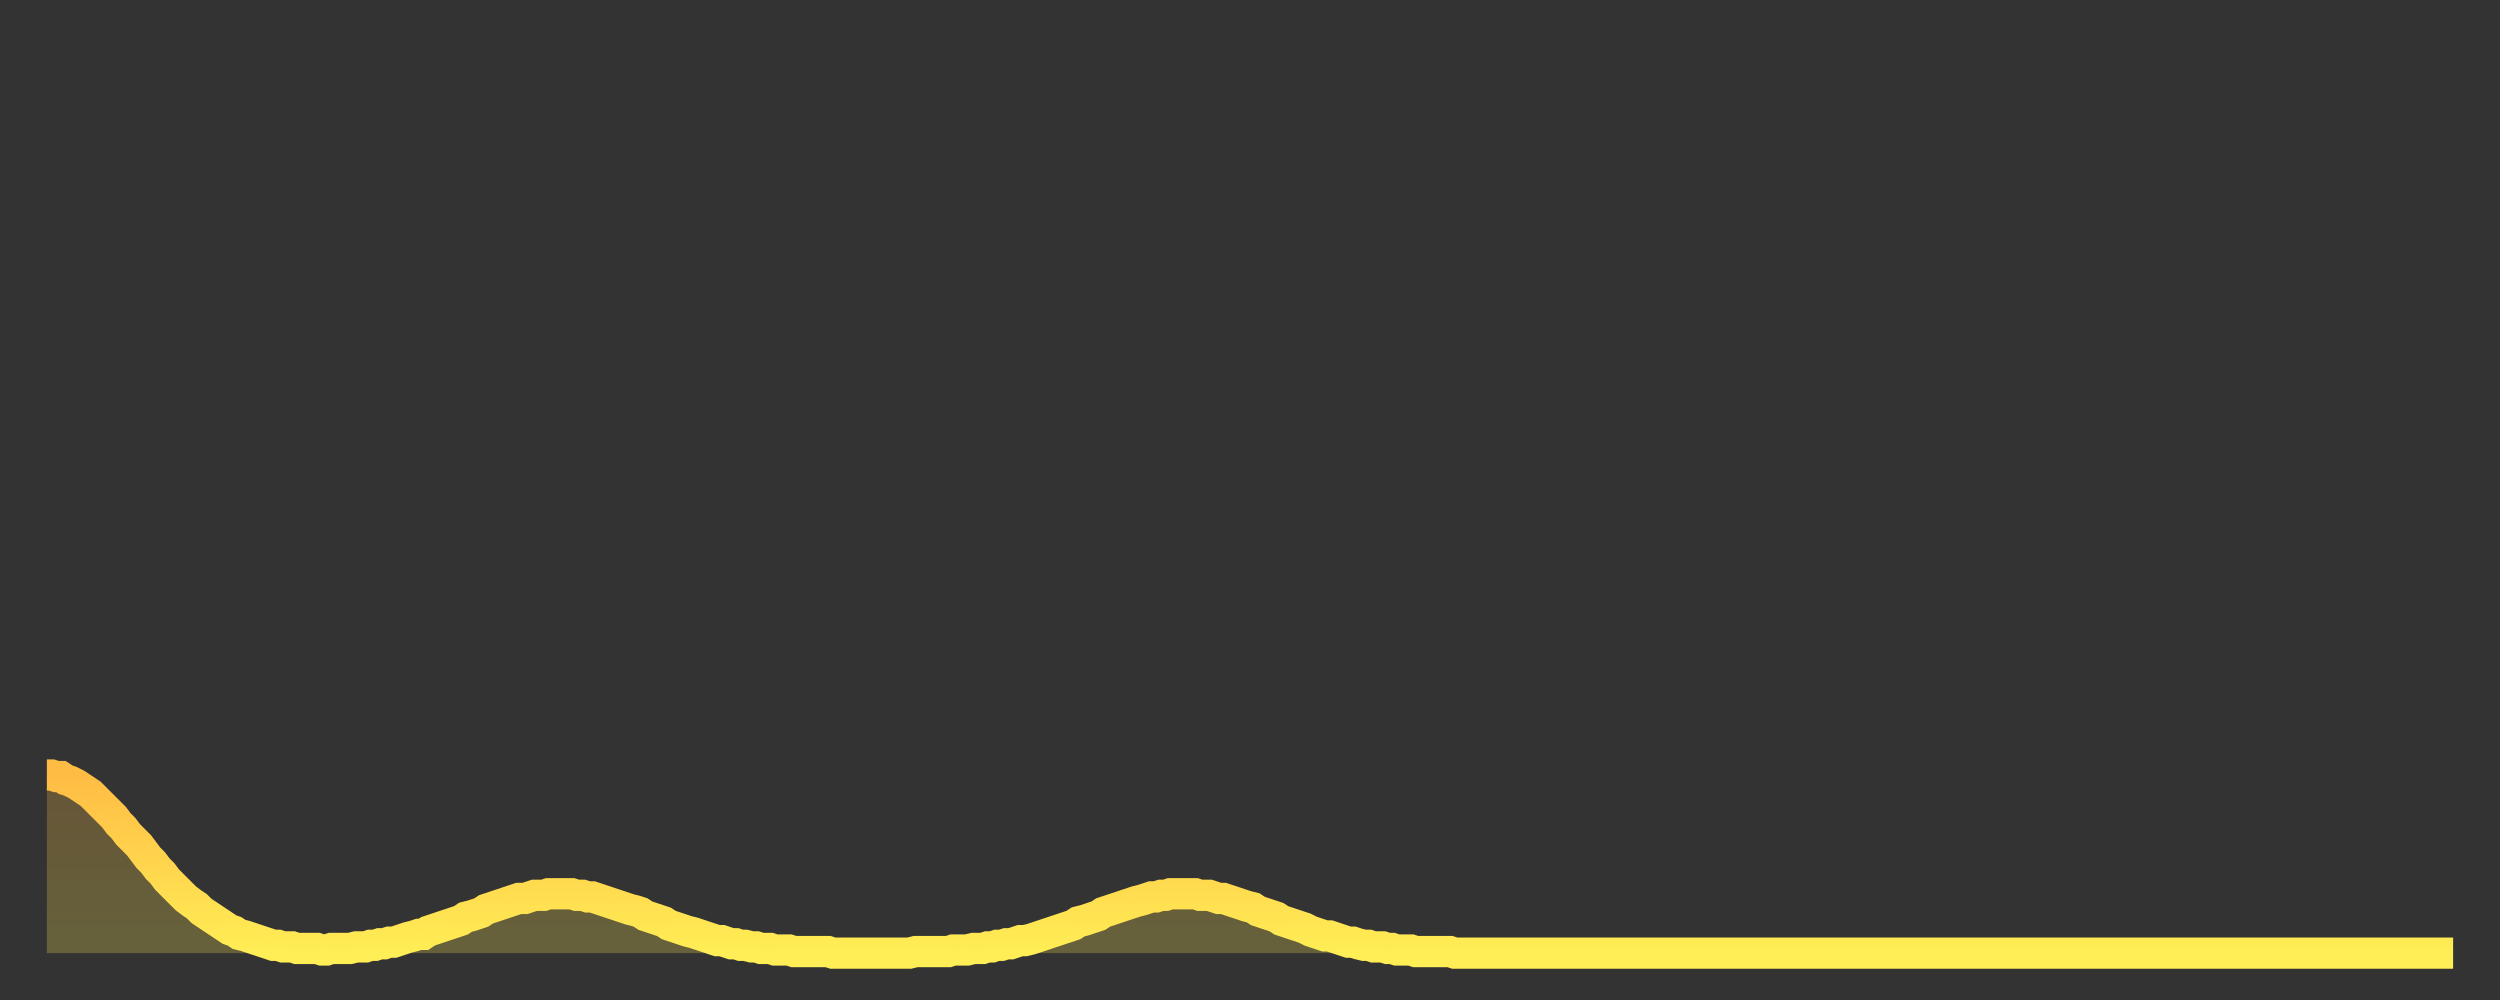 <?xml version="1.0" encoding="utf-8" ?>
<svg baseProfile="full" height="64" version="1.1" width="160" xmlns="http://www.w3.org/2000/svg" xmlns:ev="http://www.w3.org/2001/xml-events" xmlns:xlink="http://www.w3.org/1999/xlink"><rect width="100%" height="100%" fill="#333333" stroke="none"/><defs><linearGradient id="id1094326" x1="0" x2="0" y1="0" y2="1"><stop offset="0%" stop-color="#ffbc44" /><stop offset="50%" stop-color="#ffd54d" /><stop offset="100%" stop-color="#ffee55" /></linearGradient></defs><g transform="translate(3,3)"><g><path d="M 0.0 46.6 0.3 46.6 0.6 46.7 0.9 46.7 1.2 46.9 1.5 47.0 1.9 47.2 2.2 47.4 2.5 47.6 2.8 47.8 3.1 48.1 3.4 48.4 3.7 48.7 4.0 49.0 4.3 49.3 4.6 49.7 4.9 50.0 5.2 50.4 5.6 50.8 5.9 51.1 6.2 51.5 6.5 51.9 6.8 52.2 7.1 52.6 7.4 52.9 7.7 53.3 8.0 53.6 8.3 53.9 8.6 54.2 8.9 54.5 9.3 54.8 9.6 55.0 9.9 55.3 10.2 55.5 10.5 55.7 10.8 55.9 11.1 56.1 11.4 56.3 11.7 56.5 12.0 56.6 12.3 56.8 12.7 56.9 13.0 57.0 13.3 57.1 13.6 57.2 13.9 57.3 14.2 57.4 14.5 57.5 14.8 57.5 15.1 57.6 15.4 57.6 15.7 57.6 16.0 57.7 16.4 57.7 16.7 57.7 17.0 57.7 17.3 57.7 17.6 57.8 17.9 57.8 18.2 57.7 18.5 57.7 18.8 57.7 19.1 57.7 19.4 57.7 19.8 57.6 20.1 57.6 20.4 57.6 20.7 57.5 21.0 57.5 21.3 57.4 21.6 57.4 21.9 57.3 22.2 57.3 22.5 57.2 22.8 57.1 23.1 57.0 23.5 56.9 23.8 56.8 24.1 56.8 24.4 56.6 24.7 56.5 25.0 56.4 25.3 56.3 25.6 56.2 25.9 56.1 26.2 56.0 26.5 55.9 26.8 55.7 27.2 55.6 27.5 55.5 27.8 55.4 28.1 55.2 28.4 55.1 28.7 55.0 29.0 54.9 29.3 54.8 29.6 54.7 29.9 54.6 30.2 54.5 30.6 54.5 30.9 54.4 31.2 54.3 31.5 54.3 31.8 54.3 32.1 54.2 32.4 54.2 32.7 54.2 33.0 54.2 33.3 54.2 33.6 54.2 33.9 54.3 34.3 54.3 34.6 54.4 34.9 54.4 35.2 54.5 35.5 54.6 35.8 54.7 36.1 54.8 36.4 54.9 36.7 55.0 37.0 55.1 37.3 55.2 37.7 55.3 38.0 55.4 38.3 55.6 38.6 55.7 38.9 55.8 39.2 55.9 39.5 56.0 39.8 56.2 40.1 56.3 40.4 56.4 40.7 56.5 41.0 56.6 41.4 56.7 41.7 56.8 42.0 56.9 42.3 57.0 42.6 57.1 42.9 57.2 43.2 57.2 43.5 57.3 43.8 57.4 44.1 57.4 44.4 57.5 44.7 57.5 45.1 57.6 45.4 57.6 45.7 57.7 46.0 57.7 46.3 57.7 46.6 57.8 46.9 57.8 47.2 57.8 47.5 57.8 47.8 57.9 48.1 57.9 48.5 57.9 48.8 57.9 49.1 57.9 49.4 57.9 49.7 57.9 50.0 57.9 50.3 58.0 50.6 58.0 50.9 58.0 51.2 58.0 51.5 58.0 51.8 58.0 52.2 58.0 52.5 58.0 52.8 58.0 53.1 58.0 53.4 58.0 53.7 58.0 54.0 58.0 54.3 58.0 54.6 58.0 54.9 58.0 55.2 58.0 55.6 57.9 55.9 57.9 56.2 57.9 56.5 57.9 56.8 57.9 57.1 57.9 57.4 57.9 57.7 57.9 58.0 57.8 58.3 57.8 58.6 57.8 58.9 57.8 59.3 57.7 59.6 57.7 59.9 57.7 60.2 57.6 60.5 57.6 60.8 57.5 61.1 57.5 61.4 57.4 61.7 57.4 62.0 57.3 62.3 57.2 62.6 57.2 63.0 57.1 63.3 57.0 63.6 56.9 63.9 56.8 64.2 56.7 64.5 56.6 64.8 56.5 65.1 56.4 65.4 56.3 65.7 56.2 66.0 56.0 66.4 55.9 66.7 55.8 67.0 55.7 67.3 55.6 67.6 55.4 67.9 55.3 68.2 55.2 68.5 55.1 68.8 55.0 69.1 54.9 69.4 54.8 69.7 54.7 70.1 54.6 70.4 54.5 70.7 54.4 71.0 54.4 71.3 54.3 71.6 54.3 71.9 54.2 72.2 54.2 72.5 54.2 72.8 54.2 73.1 54.2 73.5 54.2 73.8 54.3 74.1 54.3 74.4 54.3 74.7 54.4 75.0 54.5 75.3 54.5 75.6 54.6 75.9 54.7 76.2 54.8 76.5 54.9 76.8 55.0 77.2 55.1 77.5 55.3 77.8 55.4 78.1 55.5 78.4 55.6 78.7 55.7 79.0 55.9 79.3 56.0 79.6 56.1 79.9 56.2 80.2 56.3 80.5 56.4 80.9 56.6 81.2 56.7 81.5 56.8 81.8 56.9 82.1 56.9 82.4 57.0 82.7 57.1 83.0 57.2 83.3 57.3 83.6 57.3 83.9 57.4 84.3 57.5 84.6 57.5 84.9 57.6 85.2 57.6 85.5 57.6 85.8 57.7 86.1 57.7 86.4 57.8 86.7 57.8 87.0 57.8 87.3 57.8 87.6 57.9 88.0 57.9 88.3 57.9 88.6 57.9 88.9 57.9 89.2 57.9 89.5 57.9 89.8 57.9 90.1 58.0 90.4 58.0 90.7 58.0 91.0 58.0 91.4 58.0 91.7 58.0 92.0 58.0 92.3 58.0 92.6 58.0 92.9 58.0 93.2 58.0 93.5 58.0 93.8 58.0 94.1 58.0 94.4 58.0 94.7 58.0 95.1 58.0 95.4 58.0 95.7 58.0 96.0 58.0 96.3 58.0 96.6 58.0 96.9 58.0 97.2 58.0 97.5 58.0 97.8 58.0 98.1 58.0 98.4 58.0 98.8 58.0 99.1 58.0 99.4 58.0 99.7 58.0 100.0 58.0 100.3 58.0 100.6 58.0 100.9 58.0 101.2 58.0 101.5 58.0 101.8 58.0 102.2 58.0 102.5 58.0 102.8 58.0 103.1 58.0 103.4 58.0 103.7 58.0 104.0 58.0 104.3 58.0 104.6 58.0 104.9 58.0 105.2 58.0 105.5 58.0 105.9 58.0 106.2 58.0 106.5 58.0 106.8 58.0 107.1 58.0 107.4 58.0 107.7 58.0 108.0 58.0 108.3 58.0 108.6 58.0 108.9 58.0 109.3 58.0 109.6 58.0 109.9 58.0 110.2 58.0 110.5 58.0 110.8 58.0 111.1 58.0 111.4 58.0 111.7 58.0 112.0 58.0 112.3 58.0 112.6 58.0 113.0 58.0 113.3 58.0 113.6 58.0 113.9 58.0 114.2 58.0 114.5 58.0 114.8 58.0 115.1 58.0 115.4 58.0 115.7 58.0 116.0 58.0 116.3 58.0 116.7 58.0 117.0 58.0 117.3 58.0 117.6 58.0 117.9 58.0 118.2 58.0 118.5 58.0 118.8 58.0 119.1 58.0 119.4 58.0 119.7 58.0 120.1 58.0 120.4 58.0 120.7 58.0 121.0 58.0 121.3 58.0 121.6 58.0 121.9 58.0 122.2 58.0 122.5 58.0 122.8 58.0 123.1 58.0 123.4 58.0 123.8 58.0 124.1 58.0 124.4 58.0 124.7 58.0 125.0 58.0 125.3 58.0 125.6 58.0 125.9 58.0 126.2 58.0 126.5 58.0 126.8 58.0 127.2 58.0 127.5 58.0 127.8 58.0 128.1 58.0 128.4 58.0 128.7 58.0 129.0 58.0 129.3 58.0 129.6 58.0 129.9 58.0 130.2 58.0 130.5 58.0 130.9 58.0 131.2 58.0 131.5 58.0 131.8 58.0 132.1 58.0 132.4 58.0 132.7 58.0 133.0 58.0 133.3 58.0 133.6 58.0 133.9 58.0 134.2 58.0 134.6 58.0 134.9 58.0 135.2 58.0 135.5 58.0 135.8 58.0 136.1 58.0 136.4 58.0 136.7 58.0 137.0 58.0 137.3 58.0 137.6 58.0 138.0 58.0 138.3 58.0 138.6 58.0 138.9 58.0 139.2 58.0 139.5 58.0 139.8 58.0 140.1 58.0 140.4 58.0 140.7 58.0 141.0 58.0 141.3 58.0 141.7 58.0 142.0 58.0 142.3 58.0 142.6 58.0 142.9 58.0 143.2 58.0 143.5 58.0 143.8 58.0 144.1 58.0 144.4 58.0 144.7 58.0 145.1 58.0 145.4 58.0 145.7 58.0 146.0 58.0 146.3 58.0 146.6 58.0 146.9 58.0 147.2 58.0 147.5 58.0 147.8 58.0 148.1 58.0 148.4 58.0 148.8 58.0 149.1 58.0 149.4 58.0 149.7 58.0 150.0 58.0 150.3 58.0 150.6 58.0 150.9 58.0 151.2 58.0 151.5 58.0 151.8 58.0 152.1 58.0 152.5 58.0 152.8 58.0 153.1 58.0 153.4 58.0 153.7 58.0 154.0 58.0" fill="none" id="graph-curve" opacity="1" stroke="url(#id1094326)" stroke-width="2" /><path d="M 0 58 L 0.0 46.6 0.3 46.6 0.6 46.7 0.9 46.7 1.2 46.9 1.5 47.0 1.9 47.2 2.2 47.4 2.5 47.6 2.8 47.8 3.1 48.1 3.4 48.4 3.7 48.7 4.0 49.0 4.3 49.3 4.6 49.7 4.9 50.0 5.2 50.4 5.6 50.8 5.9 51.1 6.2 51.5 6.5 51.9 6.8 52.2 7.1 52.6 7.4 52.9 7.7 53.3 8.0 53.6 8.3 53.9 8.6 54.2 8.9 54.5 9.3 54.8 9.6 55.0 9.9 55.3 10.2 55.5 10.5 55.7 10.8 55.9 11.1 56.1 11.4 56.3 11.7 56.5 12.0 56.6 12.3 56.8 12.7 56.9 13.0 57.0 13.3 57.1 13.6 57.2 13.9 57.3 14.2 57.4 14.5 57.5 14.8 57.5 15.1 57.6 15.4 57.6 15.7 57.6 16.0 57.7 16.4 57.7 16.7 57.7 17.0 57.7 17.3 57.7 17.6 57.8 17.9 57.8 18.2 57.7 18.5 57.7 18.8 57.7 19.1 57.7 19.4 57.7 19.8 57.6 20.1 57.6 20.4 57.6 20.7 57.5 21.0 57.5 21.3 57.4 21.6 57.4 21.9 57.3 22.2 57.3 22.5 57.2 22.8 57.1 23.1 57.0 23.5 56.9 23.8 56.8 24.1 56.8 24.4 56.6 24.7 56.5 25.0 56.4 25.3 56.3 25.6 56.2 25.9 56.1 26.2 56.0 26.5 55.9 26.8 55.7 27.2 55.6 27.5 55.5 27.8 55.4 28.1 55.2 28.4 55.1 28.7 55.0 29.0 54.9 29.3 54.8 29.6 54.7 29.9 54.6 30.2 54.5 30.6 54.5 30.9 54.4 31.2 54.3 31.5 54.3 31.8 54.3 32.1 54.2 32.4 54.2 32.7 54.2 33.0 54.2 33.3 54.2 33.6 54.2 33.9 54.3 34.3 54.3 34.6 54.4 34.9 54.4 35.2 54.5 35.5 54.6 35.8 54.7 36.1 54.8 36.4 54.9 36.7 55.0 37.0 55.1 37.3 55.2 37.7 55.3 38.0 55.4 38.3 55.6 38.6 55.7 38.9 55.8 39.2 55.9 39.5 56.0 39.8 56.2 40.1 56.3 40.4 56.4 40.7 56.5 41.0 56.6 41.4 56.7 41.7 56.8 42.0 56.9 42.3 57.0 42.6 57.1 42.9 57.2 43.2 57.2 43.5 57.3 43.8 57.4 44.1 57.4 44.4 57.5 44.7 57.5 45.1 57.6 45.4 57.6 45.7 57.7 46.0 57.7 46.3 57.7 46.6 57.8 46.9 57.8 47.2 57.8 47.5 57.8 47.8 57.9 48.1 57.9 48.5 57.9 48.8 57.9 49.1 57.9 49.4 57.9 49.7 57.9 50.0 57.9 50.3 58.0 50.6 58.0 50.9 58.0 51.2 58.0 51.5 58.0 51.8 58.0 52.2 58.0 52.5 58.0 52.8 58.0 53.1 58.0 53.4 58.0 53.7 58.0 54.0 58.0 54.3 58.0 54.6 58.0 54.9 58.0 55.2 58.0 55.6 57.9 55.9 57.9 56.2 57.9 56.5 57.9 56.8 57.9 57.1 57.9 57.4 57.9 57.7 57.9 58.0 57.8 58.3 57.8 58.6 57.8 58.9 57.8 59.3 57.7 59.6 57.7 59.9 57.7 60.2 57.6 60.5 57.6 60.8 57.5 61.1 57.5 61.4 57.4 61.7 57.4 62.0 57.3 62.3 57.2 62.6 57.2 63.0 57.1 63.3 57.0 63.6 56.9 63.9 56.8 64.2 56.7 64.5 56.6 64.8 56.5 65.1 56.4 65.4 56.3 65.7 56.2 66.0 56.0 66.4 55.9 66.7 55.8 67.0 55.7 67.3 55.6 67.6 55.4 67.9 55.3 68.2 55.2 68.5 55.1 68.8 55.0 69.1 54.9 69.4 54.8 69.7 54.7 70.1 54.6 70.4 54.5 70.7 54.4 71.0 54.4 71.3 54.3 71.6 54.3 71.9 54.2 72.2 54.2 72.5 54.2 72.8 54.2 73.1 54.2 73.5 54.2 73.8 54.3 74.1 54.3 74.4 54.3 74.7 54.4 75.0 54.5 75.3 54.5 75.6 54.6 75.9 54.7 76.2 54.8 76.5 54.9 76.8 55.0 77.2 55.1 77.5 55.3 77.8 55.4 78.1 55.5 78.4 55.6 78.7 55.7 79.0 55.9 79.3 56.0 79.6 56.1 79.9 56.2 80.2 56.3 80.5 56.4 80.9 56.6 81.2 56.7 81.5 56.8 81.8 56.9 82.1 56.9 82.4 57.0 82.7 57.1 83.0 57.2 83.3 57.3 83.6 57.3 83.9 57.4 84.3 57.5 84.6 57.5 84.9 57.6 85.2 57.6 85.5 57.6 85.8 57.7 86.1 57.7 86.4 57.8 86.7 57.8 87.0 57.8 87.3 57.8 87.6 57.9 88.0 57.9 88.3 57.9 88.6 57.9 88.9 57.9 89.2 57.9 89.5 57.9 89.8 57.9 90.1 58.0 90.4 58.0 90.7 58.0 91.0 58.0 91.4 58.0 91.7 58.0 92.0 58.0 92.3 58.0 92.6 58.0 92.9 58.0 93.2 58.0 93.5 58.0 93.8 58.0 94.1 58.0 94.4 58.0 94.7 58.0 95.1 58.0 95.4 58.0 95.7 58.0 96.0 58.0 96.3 58.0 96.6 58.0 96.9 58.0 97.2 58.0 97.5 58.0 97.8 58.0 98.1 58.0 98.4 58.0 98.8 58.0 99.1 58.0 99.4 58.0 99.7 58.0 100.0 58.0 100.3 58.0 100.6 58.0 100.9 58.0 101.2 58.0 101.5 58.0 101.8 58.0 102.2 58.0 102.5 58.0 102.8 58.0 103.1 58.0 103.4 58.0 103.7 58.0 104.0 58.0 104.3 58.0 104.6 58.0 104.9 58.0 105.2 58.0 105.5 58.0 105.9 58.0 106.2 58.0 106.5 58.0 106.8 58.0 107.1 58.0 107.4 58.0 107.7 58.0 108.0 58.0 108.3 58.0 108.6 58.0 108.9 58.0 109.3 58.0 109.6 58.0 109.9 58.0 110.2 58.0 110.5 58.0 110.8 58.0 111.1 58.0 111.4 58.0 111.7 58.0 112.0 58.0 112.3 58.0 112.6 58.0 113.0 58.0 113.3 58.0 113.6 58.0 113.9 58.0 114.2 58.0 114.5 58.0 114.8 58.0 115.1 58.0 115.4 58.0 115.7 58.0 116.0 58.0 116.3 58.0 116.7 58.0 117.0 58.0 117.3 58.0 117.6 58.0 117.9 58.0 118.2 58.0 118.5 58.0 118.8 58.0 119.1 58.0 119.4 58.0 119.7 58.0 120.1 58.0 120.4 58.0 120.7 58.0 121.0 58.0 121.3 58.0 121.6 58.0 121.9 58.0 122.2 58.0 122.5 58.0 122.8 58.0 123.1 58.0 123.4 58.0 123.8 58.0 124.1 58.0 124.4 58.0 124.7 58.0 125.0 58.0 125.3 58.0 125.6 58.0 125.9 58.0 126.2 58.0 126.5 58.0 126.8 58.0 127.2 58.0 127.5 58.0 127.8 58.0 128.1 58.0 128.4 58.0 128.7 58.0 129.0 58.0 129.3 58.0 129.6 58.0 129.9 58.0 130.2 58.0 130.5 58.0 130.9 58.0 131.2 58.0 131.5 58.0 131.8 58.0 132.1 58.0 132.4 58.0 132.7 58.0 133.0 58.0 133.3 58.0 133.6 58.0 133.9 58.0 134.2 58.0 134.6 58.0 134.9 58.0 135.2 58.0 135.5 58.0 135.8 58.0 136.1 58.0 136.4 58.0 136.7 58.0 137.0 58.0 137.3 58.0 137.6 58.0 138.0 58.0 138.3 58.0 138.6 58.0 138.9 58.0 139.2 58.0 139.5 58.0 139.8 58.0 140.1 58.0 140.4 58.0 140.7 58.0 141.0 58.0 141.3 58.0 141.7 58.0 142.0 58.0 142.3 58.0 142.6 58.0 142.9 58.0 143.2 58.0 143.5 58.0 143.8 58.0 144.1 58.0 144.4 58.0 144.7 58.0 145.1 58.0 145.4 58.0 145.7 58.0 146.0 58.0 146.3 58.0 146.6 58.0 146.9 58.0 147.2 58.0 147.5 58.0 147.8 58.0 148.1 58.0 148.4 58.0 148.8 58.0 149.1 58.0 149.4 58.0 149.7 58.0 150.0 58.0 150.3 58.0 150.6 58.0 150.9 58.0 151.2 58.0 151.5 58.0 151.8 58.0 152.1 58.0 152.5 58.0 152.8 58.0 153.1 58.0 153.4 58.0 153.7 58.0 154.0 58.0 154 58" fill="url(#id1094326)" fill-opacity=".25" id="graph-shadow" /></g></g></svg>